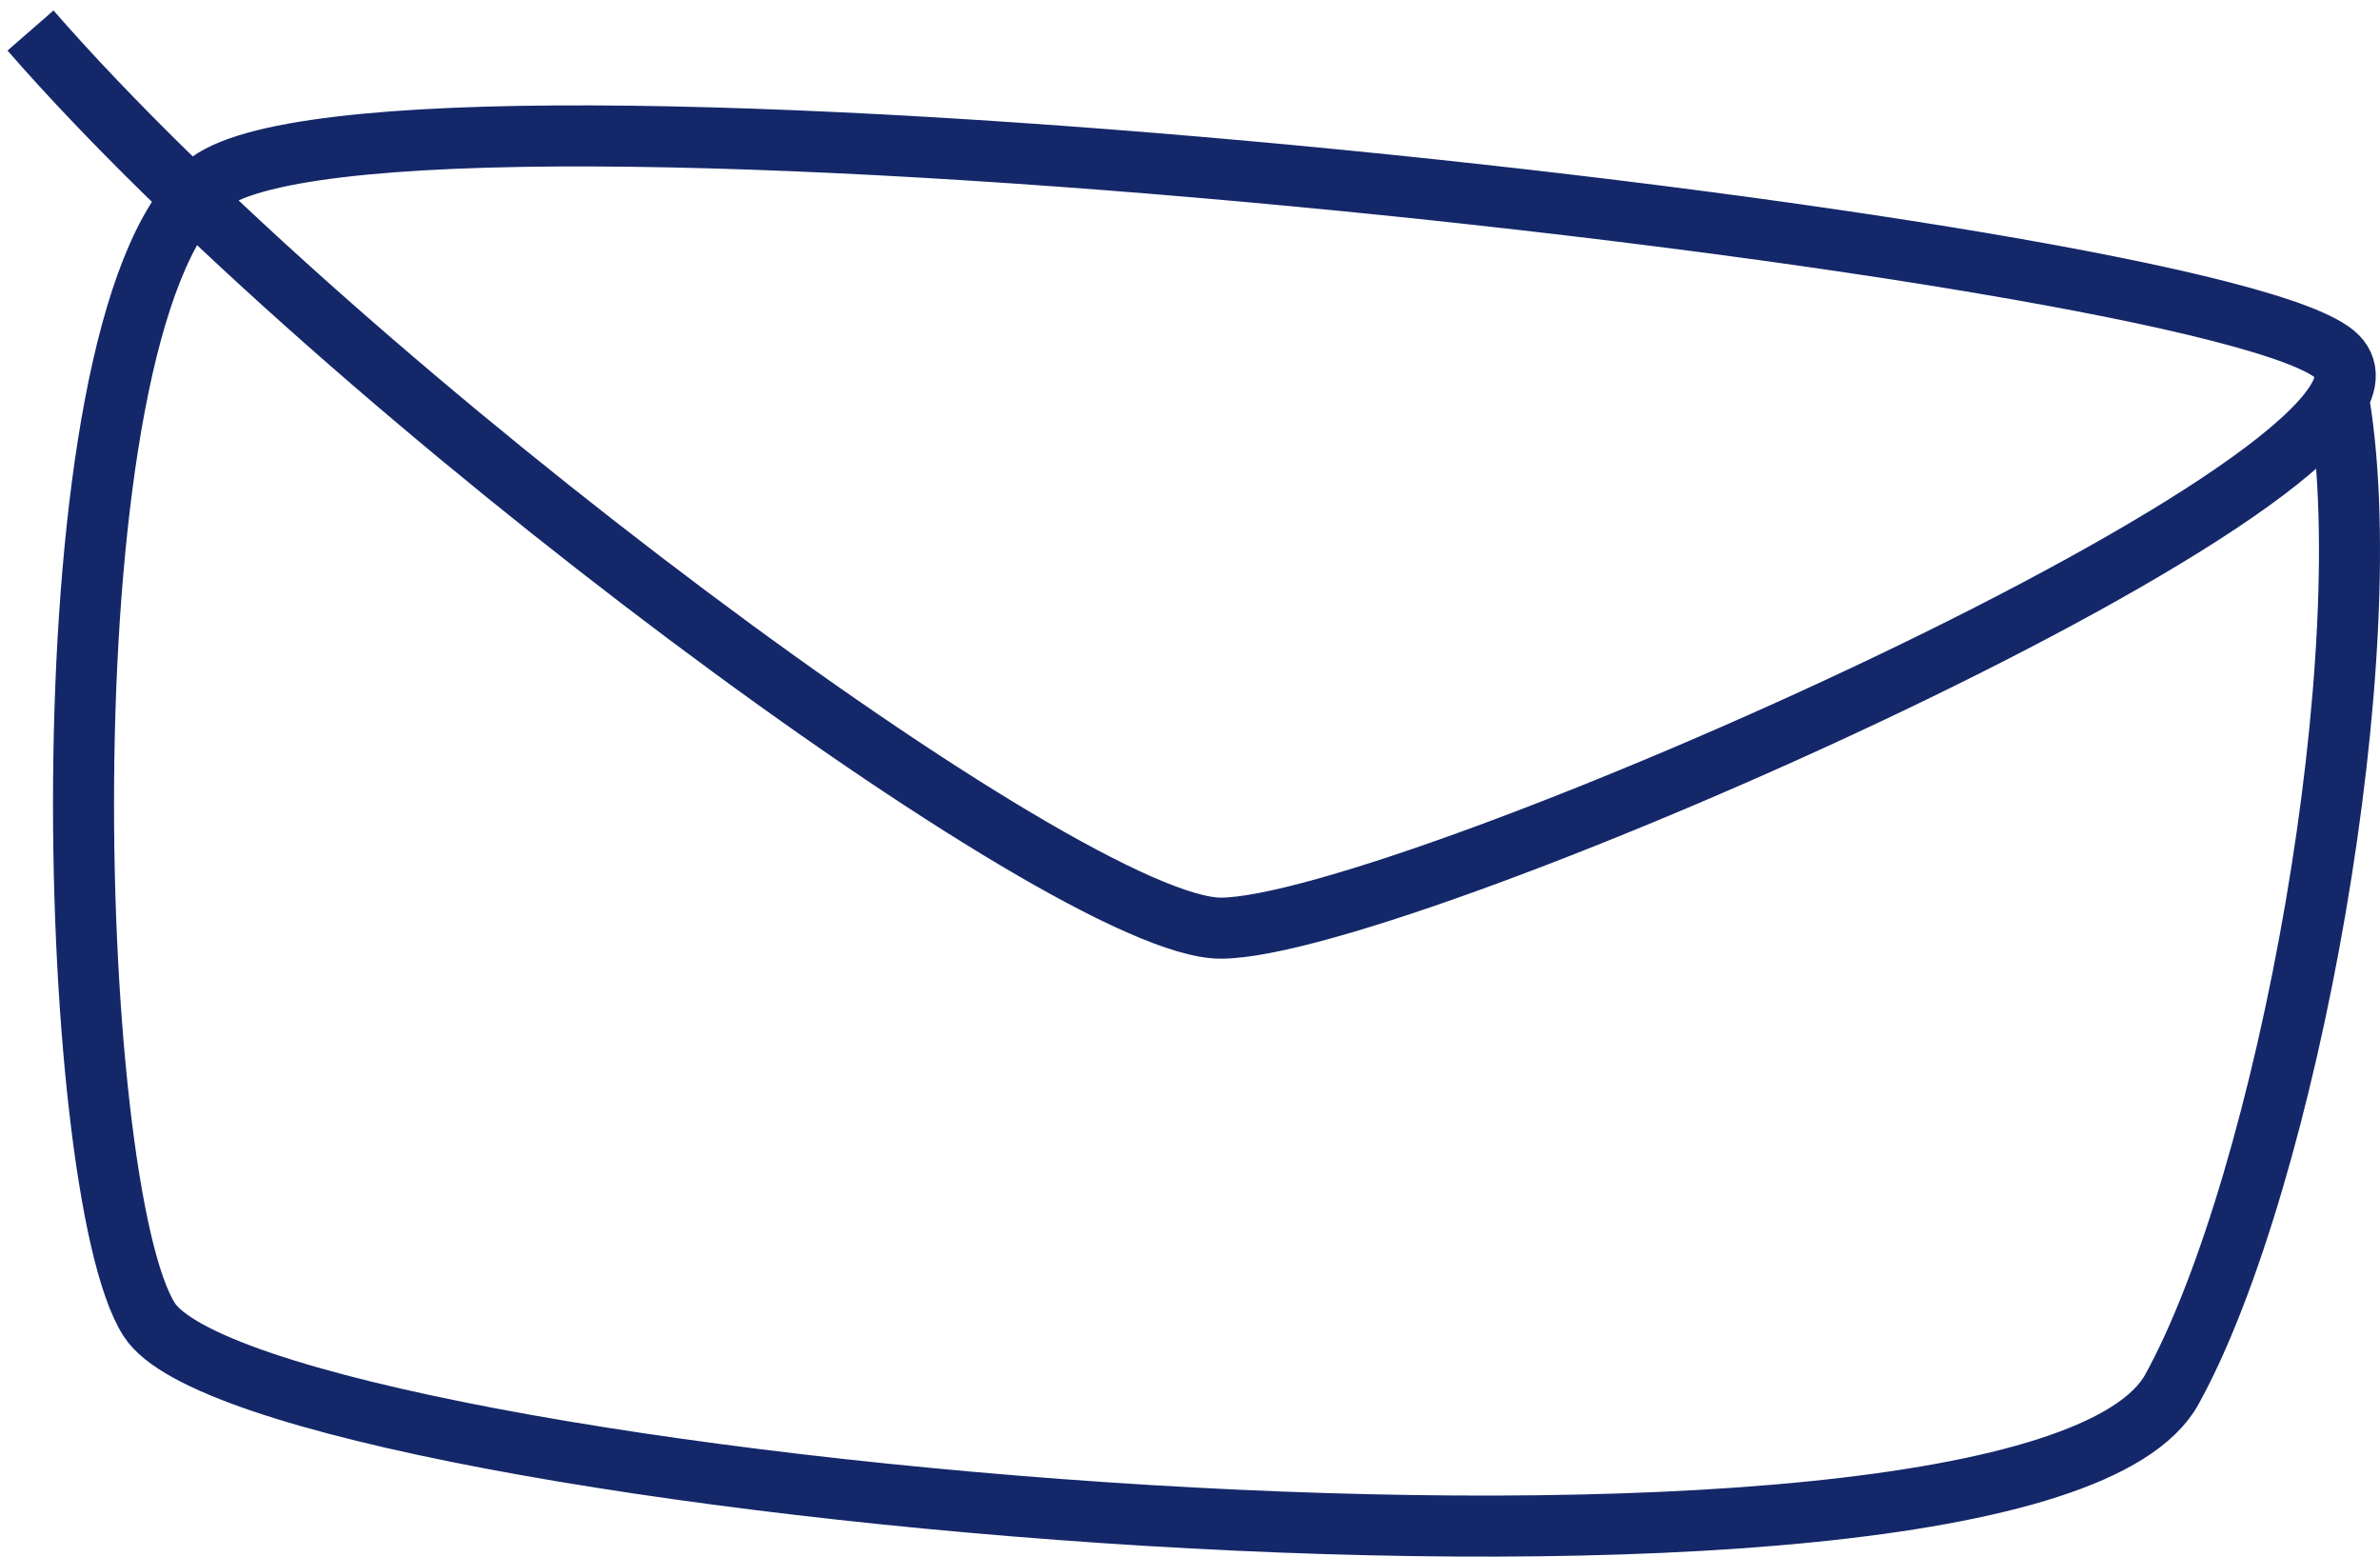 <svg width="156" height="102" viewBox="0 0 156 102" fill="none" xmlns="http://www.w3.org/2000/svg">
<path d="M153.191 25.608C156.321 42.497 149.87 77.431 142.359 91.039C132.971 108.049 16.913 97.583 9.78 86.467C4.3 77.927 2.617 21.552 13.45 12.142C24.283 2.732 145.97 16.123 153.192 23.361C160.413 30.6 92.035 60.818 80.016 60.818C70.083 60.818 22.575 25.608 2 2" stroke="#142769" stroke-width="4"/>
</svg>
